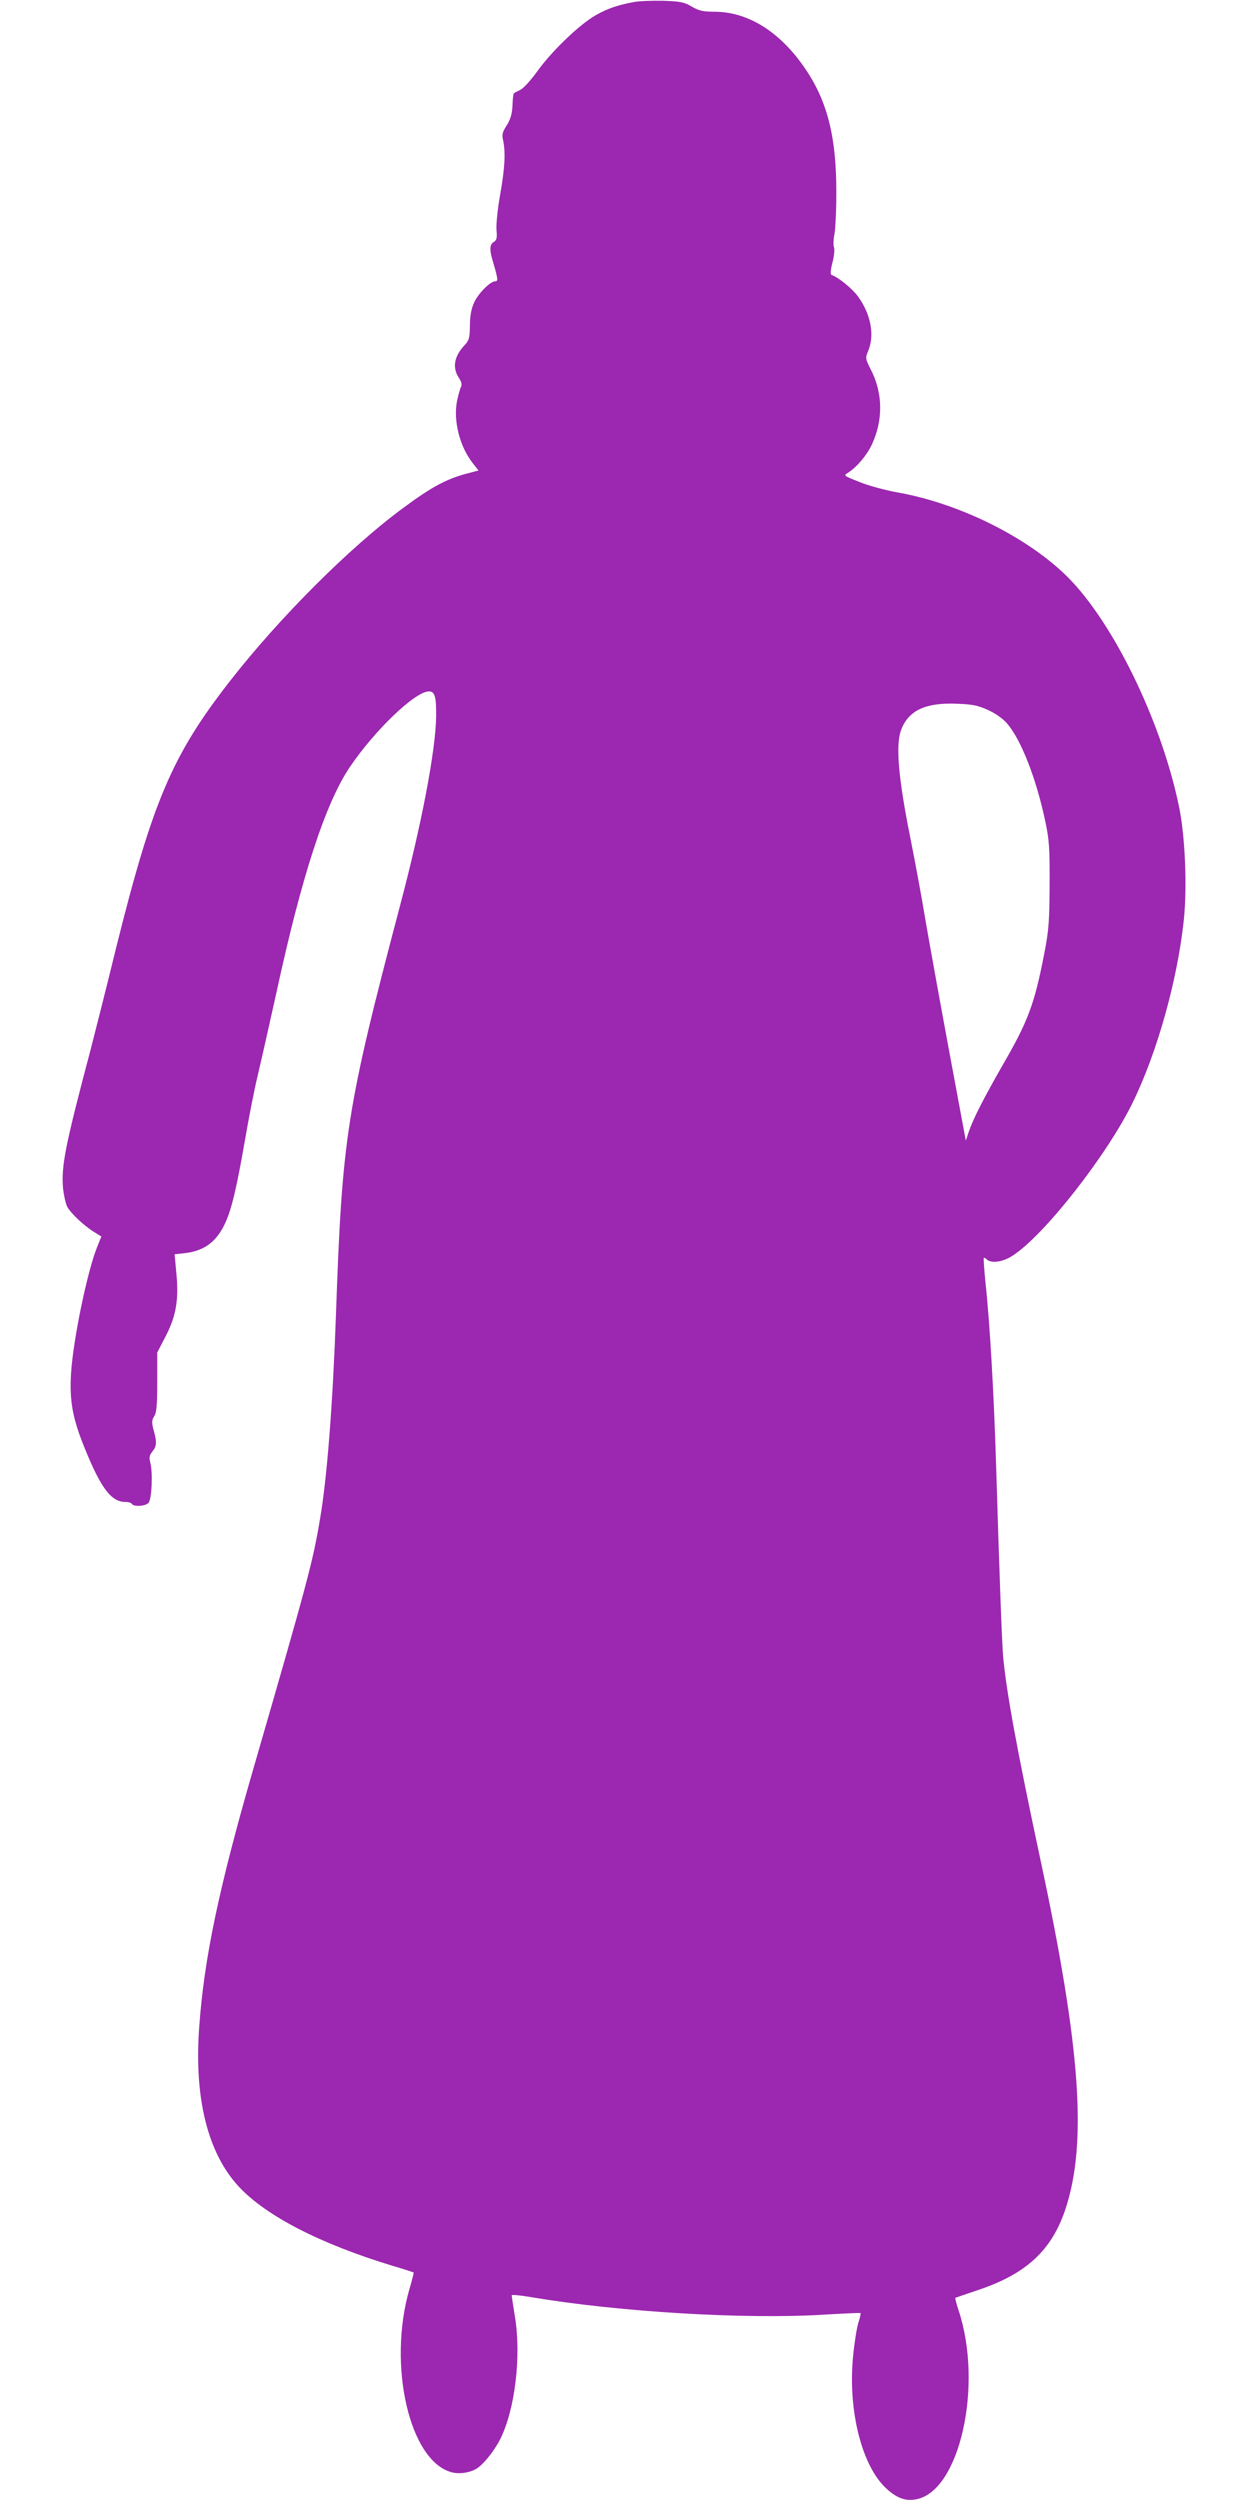 <?xml version="1.0" standalone="no"?>
<!DOCTYPE svg PUBLIC "-//W3C//DTD SVG 20010904//EN"
 "http://www.w3.org/TR/2001/REC-SVG-20010904/DTD/svg10.dtd">
<svg version="1.0" xmlns="http://www.w3.org/2000/svg"
 width="640pt" height="1280pt" viewBox="0 0 640 1280"
 preserveAspectRatio="xMidYMid meet">
<g transform="translate(0,1280) scale(0.1,-0.1)"
fill="#9c27b0" stroke="none">
<path d="M3248 12790 c-91 -16 -155 -40 -216 -79 -86 -56 -214 -182 -281 -276
-32 -44 -70 -87 -87 -95 -16 -8 -31 -16 -33 -18 -3 -1 -6 -29 -7 -61 -2 -44
-10 -71 -29 -102 -23 -35 -26 -48 -19 -78 13 -62 9 -141 -15 -276 -13 -72 -21
-153 -19 -181 4 -42 1 -54 -14 -63 -21 -13 -23 -40 -4 -101 26 -89 27 -100 12
-100 -26 0 -88 -63 -109 -110 -14 -31 -21 -68 -21 -117 -1 -63 -4 -75 -27
-100 -54 -57 -64 -115 -30 -167 13 -19 17 -35 12 -45 -5 -9 -14 -42 -21 -74
-20 -101 14 -235 81 -319 l29 -37 -42 -11 c-117 -29 -193 -69 -344 -181 -272
-200 -633 -561 -885 -884 -298 -382 -397 -615 -585 -1370 -51 -209 -110 -441
-129 -515 -134 -506 -152 -601 -142 -717 4 -34 13 -75 21 -91 17 -33 86 -98
138 -130 l37 -23 -21 -52 c-50 -122 -123 -473 -134 -646 -9 -143 7 -233 71
-389 82 -202 135 -272 207 -272 15 0 30 -4 33 -10 10 -16 71 -12 86 6 16 20
22 153 9 203 -7 28 -6 39 10 59 23 28 24 48 6 112 -10 38 -9 49 4 70 12 19 15
57 15 175 l0 150 43 83 c54 104 68 188 55 323 l-9 97 54 6 c99 12 162 59 206
156 32 70 57 174 101 427 19 111 48 259 65 329 17 71 60 262 96 425 129 595
250 965 374 1150 128 190 336 389 406 389 31 0 38 -28 37 -130 -3 -175 -74
-548 -183 -960 -277 -1051 -298 -1188 -330 -2105 -16 -449 -45 -829 -81 -1039
-37 -222 -62 -316 -343 -1286 -175 -606 -251 -966 -276 -1318 -27 -365 44
-648 204 -819 139 -149 417 -292 786 -404 58 -17 106 -33 108 -34 1 -1 -8 -40
-22 -86 -112 -389 0 -879 216 -937 38 -10 87 -4 124 16 35 19 92 89 125 153
76 152 109 425 75 631 -9 54 -16 101 -16 106 0 4 46 0 103 -10 445 -75 1090
-114 1496 -89 101 6 186 10 187 8 2 -2 -3 -25 -12 -52 -8 -28 -20 -103 -26
-167 -28 -279 45 -567 172 -681 54 -49 98 -64 153 -53 221 44 341 582 216 964
-12 35 -19 65 -18 67 2 1 54 19 114 39 249 83 379 203 450 415 112 338 78 827
-126 1780 -122 571 -177 871 -193 1051 -6 68 -19 413 -36 980 -11 360 -32 729
-54 930 -7 69 -11 127 -9 129 2 3 9 -1 15 -7 22 -22 82 -14 131 18 160 101
484 514 616 784 125 255 229 625 262 934 18 173 7 437 -26 590 -91 433 -335
934 -569 1168 -203 202 -553 377 -872 433 -60 11 -147 34 -193 53 -81 32 -83
33 -60 47 45 28 97 90 122 143 59 125 58 263 -3 383 -30 59 -30 62 -15 98 34
81 14 188 -52 279 -29 40 -101 99 -135 110 -7 3 -6 24 4 63 9 33 12 69 8 79
-4 11 -3 40 2 65 5 25 10 120 10 211 1 283 -44 466 -155 632 -129 193 -295
298 -470 298 -58 0 -78 5 -115 26 -38 23 -58 27 -146 30 -55 1 -122 -1 -148
-6z m1810 -3625 c40 -18 76 -44 98 -69 72 -83 150 -283 196 -502 20 -95 23
-136 22 -324 -1 -188 -4 -232 -27 -350 -50 -260 -83 -349 -215 -576 -95 -166
-149 -272 -171 -336 l-16 -48 -88 473 c-48 259 -101 553 -118 652 -16 99 -52
295 -80 435 -60 300 -74 469 -45 543 37 99 124 140 281 134 84 -3 110 -8 163
-32z"/>
</g>
</svg>

